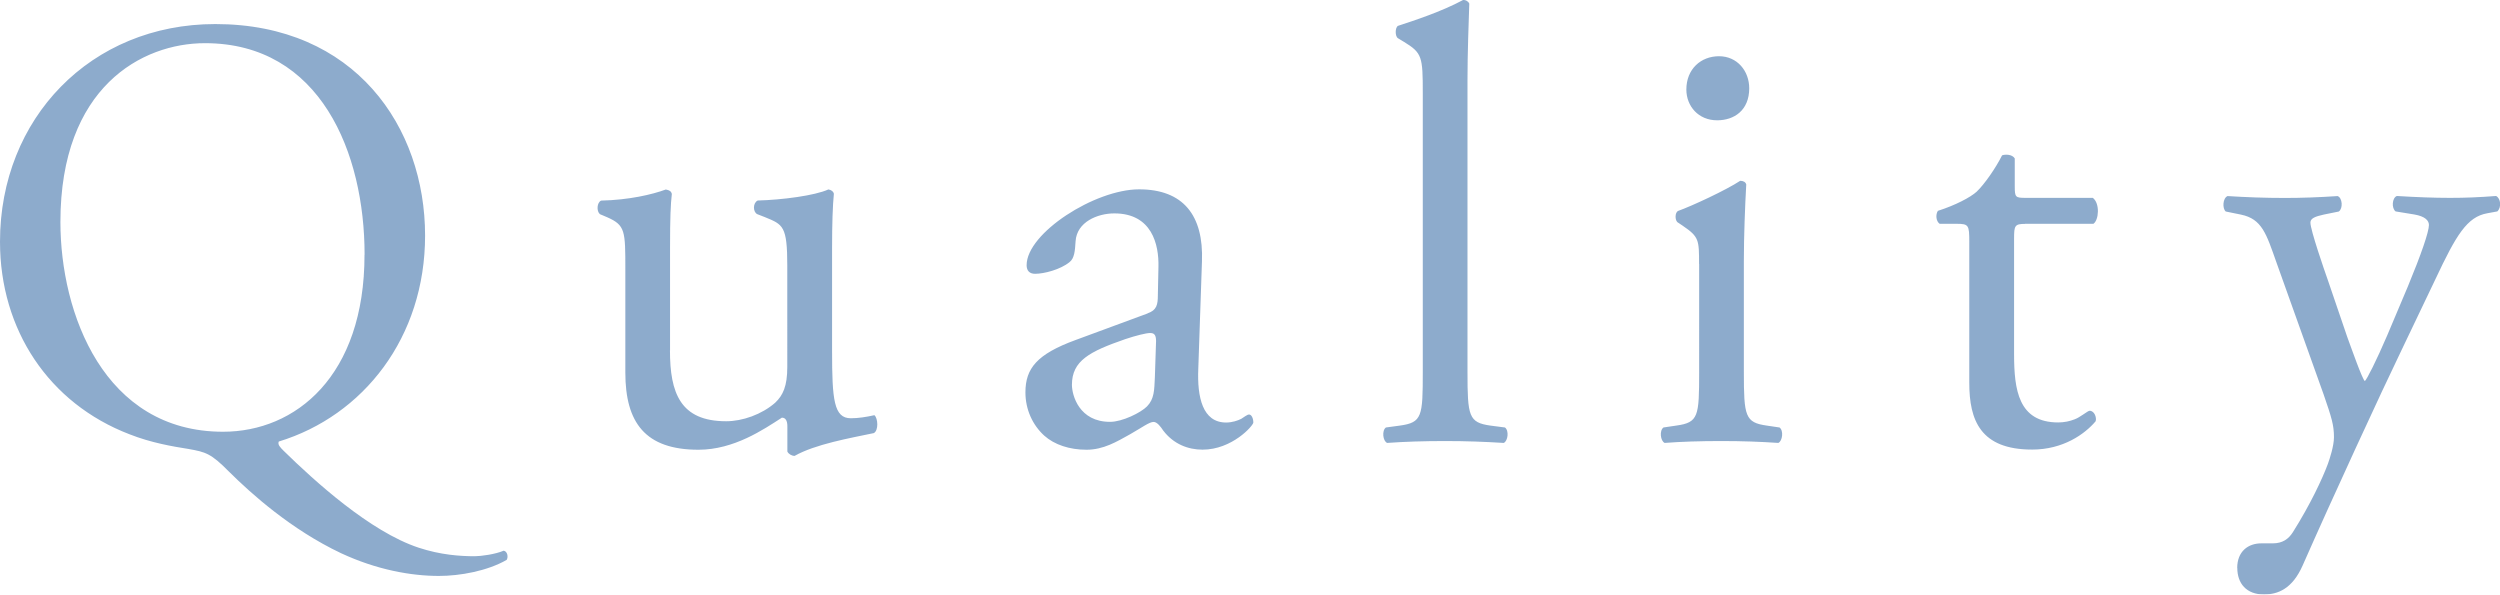 <svg id="_レイヤー_2" xmlns="http://www.w3.org/2000/svg" viewBox="0 0 293 69.68"><defs><style>.cls-2{fill:#5d87b7;stroke-width:0}</style></defs><g style="opacity:.7" id="_レイアウト"><path class="cls-2" d="M49.82 27.61c0 11.93-7.23 21.11-17.15 24.14-.14.36.14.65.57 1.08 3.61 3.54 10.13 9.47 15.8 11.35 2.62.87 4.96 1.01 6.59 1.01.71 0 2.41-.22 3.4-.65.43.07.57.72.35 1.08-2.27 1.3-5.46 1.88-7.94 1.88-3.26 0-7.3-.72-11.48-2.67-5.81-2.75-10.49-6.94-13.11-9.54-2.13-2.17-2.76-2.31-4.75-2.67-1.84-.29-4.39-.72-6.94-1.73C5.74 47.27 0 38.67 0 28.33 0 13.88 10.63 2.82 25.23 2.82c16.37 0 24.59 12.07 24.59 24.79Zm-7.09 2.24c0-11.93-5.17-24.79-18.71-24.79-7.37 0-16.94 5.13-16.94 20.96 0 10.7 5.1 24.58 19.06 24.58 8.5 0 16.58-6.51 16.58-20.74ZM78.52 41.06c0 4.99 1.2 8.31 6.59 8.31 1.91 0 4.18-.8 5.74-2.17.92-.87 1.42-1.95 1.42-4.19V31.16c0-4.7-.5-4.84-2.62-5.71l-.92-.36c-.5-.29-.5-1.3.07-1.59 2.83-.07 6.73-.58 8.29-1.3.35.07.57.22.64.51-.14 1.37-.21 3.61-.21 6.29v12.14c0 5.71.21 7.88 2.2 7.88.85 0 1.77-.14 2.76-.36.43.36.5 1.81-.07 2.1-2.76.58-6.87 1.3-9.28 2.67-.35 0-.71-.22-.85-.51v-2.96c0-.65-.21-1.01-.64-1.01-2.13 1.37-5.6 3.76-9.78 3.76-6.24 0-8.57-3.18-8.57-9.04V31.6c0-4.55 0-5.2-2.13-6.14l-.85-.36c-.42-.36-.35-1.37.14-1.59 3.26-.07 6.02-.72 7.58-1.3.43.07.64.22.71.51-.14 1.23-.21 2.75-.21 6.29v12.07ZM134.5 36.72c1.06-.36 1.2-1.01 1.2-2.1l.07-3.32c.07-2.67-.78-6.29-5.17-6.29-1.98 0-4.39 1.01-4.54 3.25-.07 1.16-.14 2.02-.71 2.46-1.06.87-2.98 1.37-4.04 1.37-.64 0-.99-.36-.99-1.01 0-3.76 8.01-8.89 13.18-8.89s7.58 3.04 7.37 8.46l-.43 12.58c-.14 3.32.5 6.29 3.26 6.29.71 0 1.35-.22 1.77-.43.35-.22.71-.51.92-.51.28 0 .5.43.5.94 0 .36-2.48 3.18-5.95 3.18-1.7 0-3.4-.65-4.61-2.24-.28-.43-.71-1.01-1.13-1.01-.5 0-1.35.65-2.76 1.45-1.56.87-3.12 1.81-5.1 1.81s-3.76-.58-4.96-1.66c-1.35-1.23-2.2-3.04-2.2-5.06 0-2.82 1.35-4.48 5.88-6.14l8.43-3.11Zm-4.39 12.72c1.42 0 3.61-1.08 4.32-1.81.85-.87.85-1.88.92-3.4l.14-4.26c0-.8-.28-.94-.71-.94s-1.63.29-2.91.72c-4.18 1.45-6.24 2.53-6.24 5.35 0 1.23.85 4.34 4.46 4.34ZM171.99 43.59c0 5.2.14 5.93 2.69 6.29l1.7.22c.5.36.35 1.59-.14 1.81-2.34-.14-4.39-.22-6.87-.22s-4.68.07-6.8.22c-.5-.22-.64-1.45-.14-1.81l1.63-.22c2.62-.36 2.69-1.08 2.69-6.29V10.91c0-4.26-.07-4.7-2.2-6l-.71-.43c-.35-.22-.35-1.23 0-1.45 1.77-.58 5.1-1.66 7.65-3.04.28 0 .57.14.71.43-.07 2.17-.21 5.78-.21 8.96v34.19ZM199.13 30.94c0-2.82 0-3.18-1.91-4.48l-.64-.43c-.28-.29-.28-1.08.07-1.3 1.63-.58 5.67-2.46 7.3-3.54.35 0 .64.14.71.43-.14 2.53-.28 6-.28 8.96v13.01c0 5.2.14 5.93 2.69 6.29l1.49.22c.5.36.35 1.59-.14 1.81-2.13-.14-4.18-.22-6.66-.22s-4.68.07-6.66.22c-.5-.22-.64-1.45-.14-1.81l1.49-.22c2.62-.36 2.69-1.08 2.69-6.29V30.94Zm5.88-20.6c0 2.6-1.77 3.76-3.76 3.76-2.2 0-3.61-1.66-3.61-3.61 0-2.39 1.7-3.9 3.83-3.9s3.54 1.73 3.54 3.76ZM237.33 26.24c-1.21 0-1.28.22-1.28 1.73v13.52c0 4.19.5 8.02 5.17 8.02.71 0 1.35-.14 1.91-.36.64-.22 1.56-1.01 1.77-1.01.57 0 .85.8.71 1.23-1.28 1.52-3.83 3.32-7.44 3.32-6.09 0-7.37-3.47-7.37-7.81V28.33c0-1.95-.07-2.1-1.49-2.1h-1.98c-.43-.29-.5-1.08-.21-1.52 2.05-.65 3.83-1.59 4.54-2.24.92-.87 2.27-2.82 2.98-4.26.35-.14 1.2-.14 1.49.36v3.25c0 1.3.07 1.37 1.28 1.37h7.87c.85.65.71 2.6.07 3.04h-8.01ZM262.2 66.57c0-1.95 1.28-2.89 2.83-2.89h1.35c1.13 0 1.84-.51 2.34-1.3 2.05-3.25 3.47-6.29 4.11-8.02.21-.58.71-2.1.71-3.11 0-1.45-.28-2.31-1.2-4.99l-5.53-15.47c-1.2-3.4-1.7-5.13-4.18-5.64l-1.77-.36c-.43-.36-.35-1.59.21-1.81 2.27.14 4.39.22 6.73.22 1.91 0 3.9-.07 6.17-.22.57.22.64 1.45.14 1.81l-1.77.36c-.99.22-1.56.43-1.56.94 0 .87 1.63 5.57 2.06 6.79l2.27 6.65c.43 1.16 1.77 4.99 2.05 5.13.21-.14 1.35-2.39 2.62-5.35l2.41-5.71c1.56-3.76 2.48-6.43 2.48-7.23 0-.51-.43-1.01-1.7-1.23l-2.2-.36c-.5-.36-.43-1.59.14-1.81 2.27.14 4.39.22 6.24.22s3.4-.07 5.39-.22c.57.29.64 1.37.14 1.81l-1.2.22c-2.34.43-3.61 2.53-6.02 7.66l-3.97 8.31c-2.34 4.84-8.15 17.42-11.62 25.3-1.21 2.75-2.91 3.4-4.54 3.4-2.06 0-3.12-1.3-3.12-3.11Z"/></g></svg>